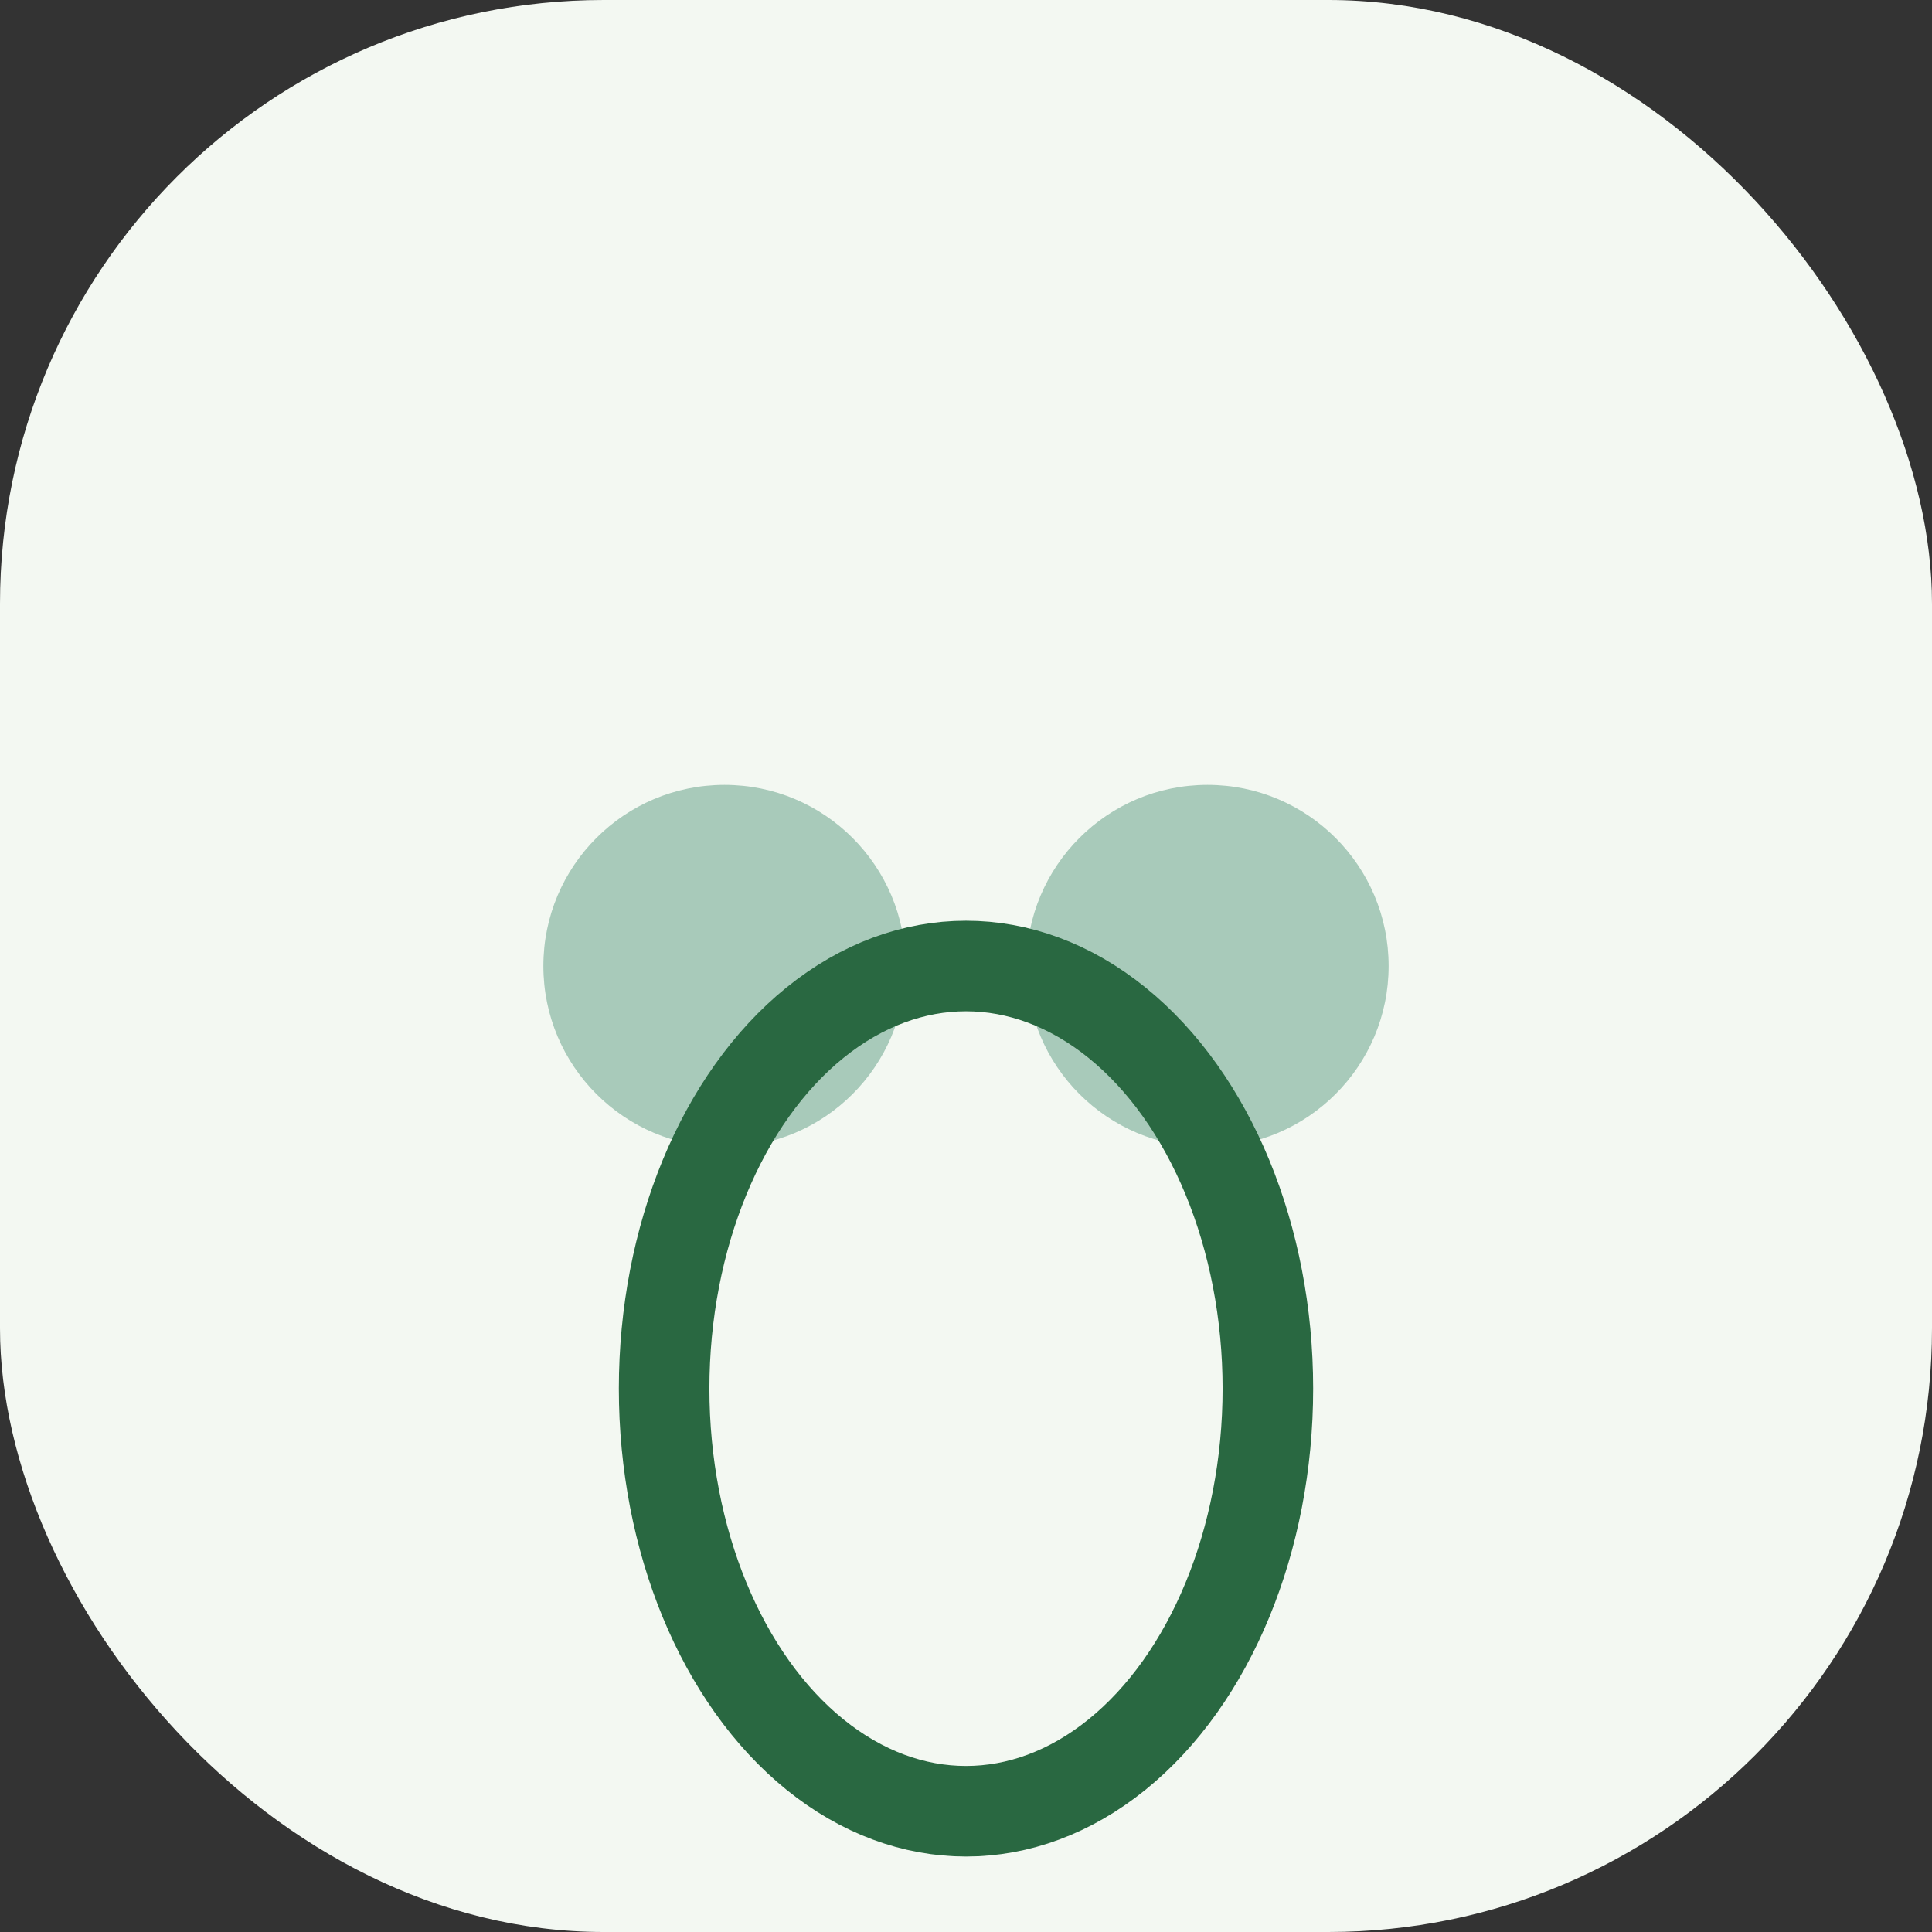 <?xml version="1.0" encoding="UTF-8"?>
<svg xmlns="http://www.w3.org/2000/svg" width="32" height="32" viewBox="0 0 32 32"><rect x="0" y="0" width="32" height="32" fill="#333333" stroke="none"/><rect width="32" height="32" rx="10" fill="#F3F8F2"/><circle cx="12" cy="16" r="3" fill="#A8CABA"/><circle cx="20" cy="16" r="3" fill="#A8CABA"/><ellipse cx="16" cy="23" rx="5" ry="7" fill="none" stroke="#296841" stroke-width="1.5"/></svg>